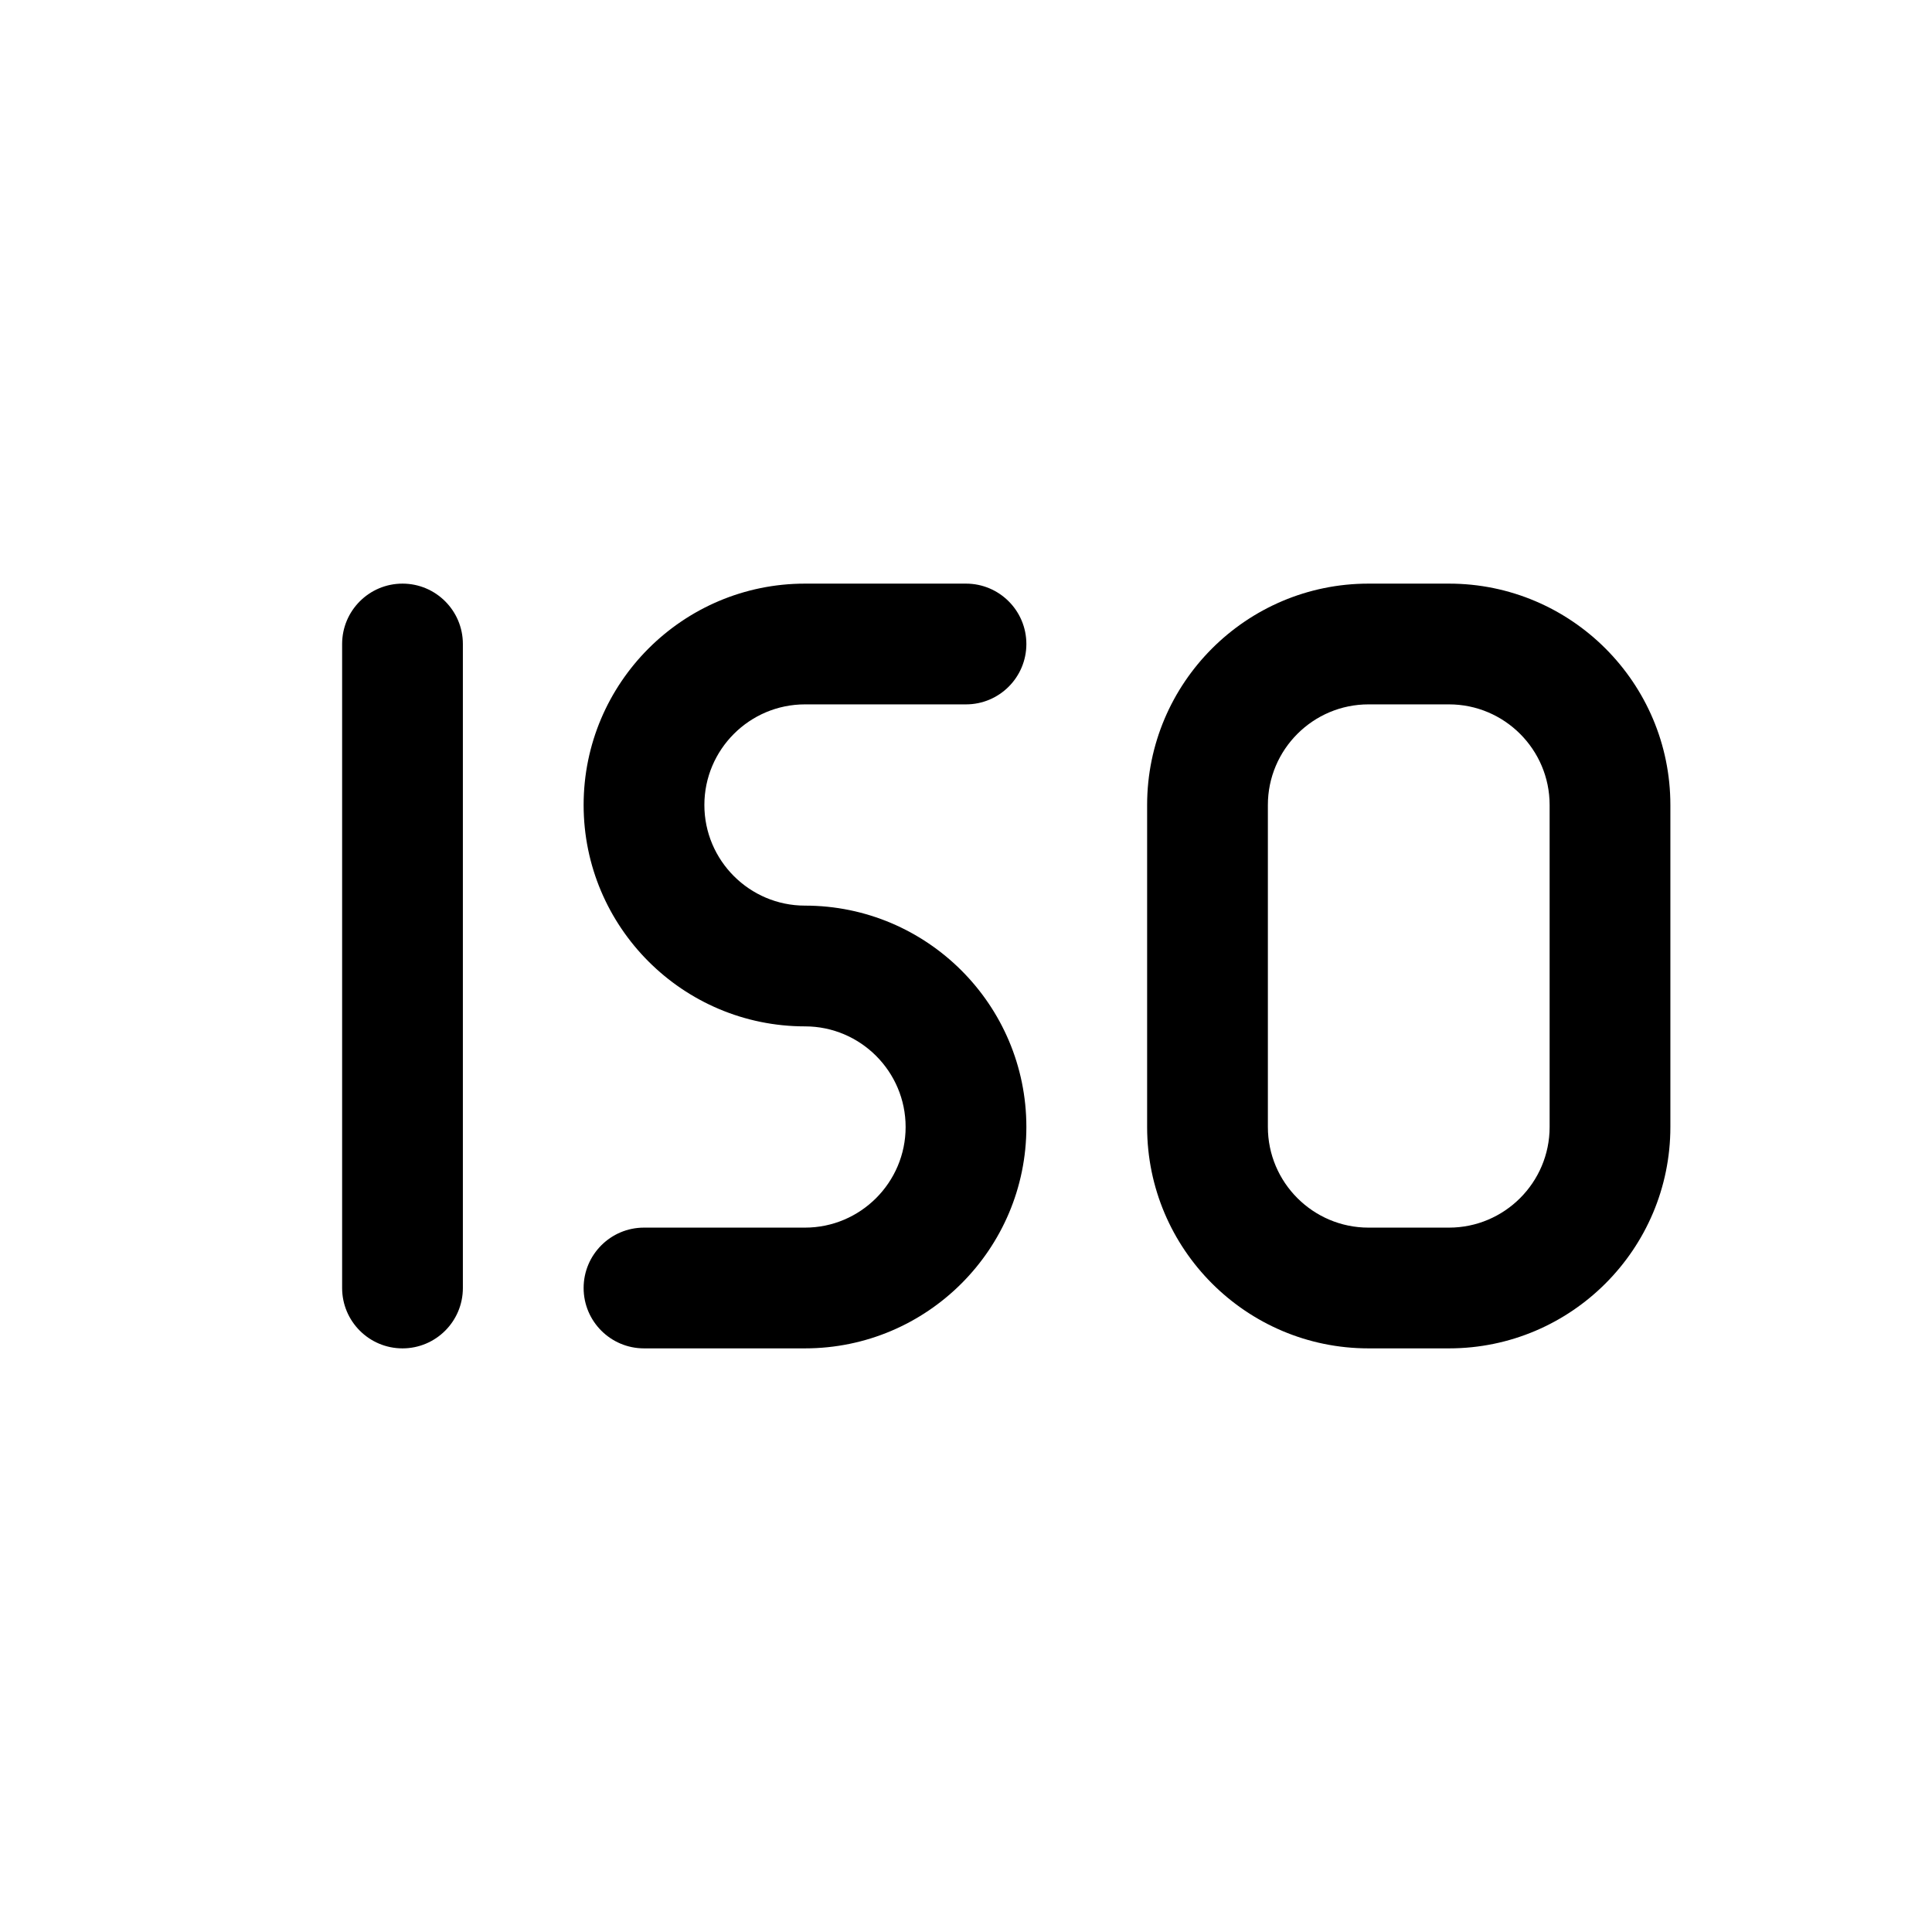 <svg xmlns="http://www.w3.org/2000/svg" viewBox="0 0 24 24"><path d="m5.75,8v8c0,.414-.336.75-.75.75s-.75-.336-.75-.75v-8c0-.414.336-.75.75-.75s.75.336.75.75Zm15,2v4c0,1.517-1.233,2.75-2.75,2.75h-1c-1.517,0-2.75-1.233-2.75-2.75v-4c0-1.517,1.233-2.75,2.75-2.75h1c1.517,0,2.75,1.233,2.75,2.75Zm-1.5,0c0-.689-.561-1.25-1.25-1.25h-1c-.689,0-1.25.561-1.25,1.25v4c0,.689.561,1.25,1.25,1.25h1c.689,0,1.25-.561,1.25-1.25v-4Zm-9.25-1.25h2c.414,0,.75-.336.75-.75s-.336-.75-.75-.75h-2c-1.517,0-2.75,1.233-2.75,2.75s1.233,2.75,2.75,2.75c.689,0,1.25.561,1.25,1.25s-.561,1.25-1.25,1.25h-2c-.414,0-.75.336-.75.75s.336.75.75.75h2c1.517,0,2.75-1.233,2.75-2.75s-1.233-2.75-2.75-2.75c-.689,0-1.25-.561-1.25-1.25s.561-1.25,1.25-1.25Z"/></svg>
